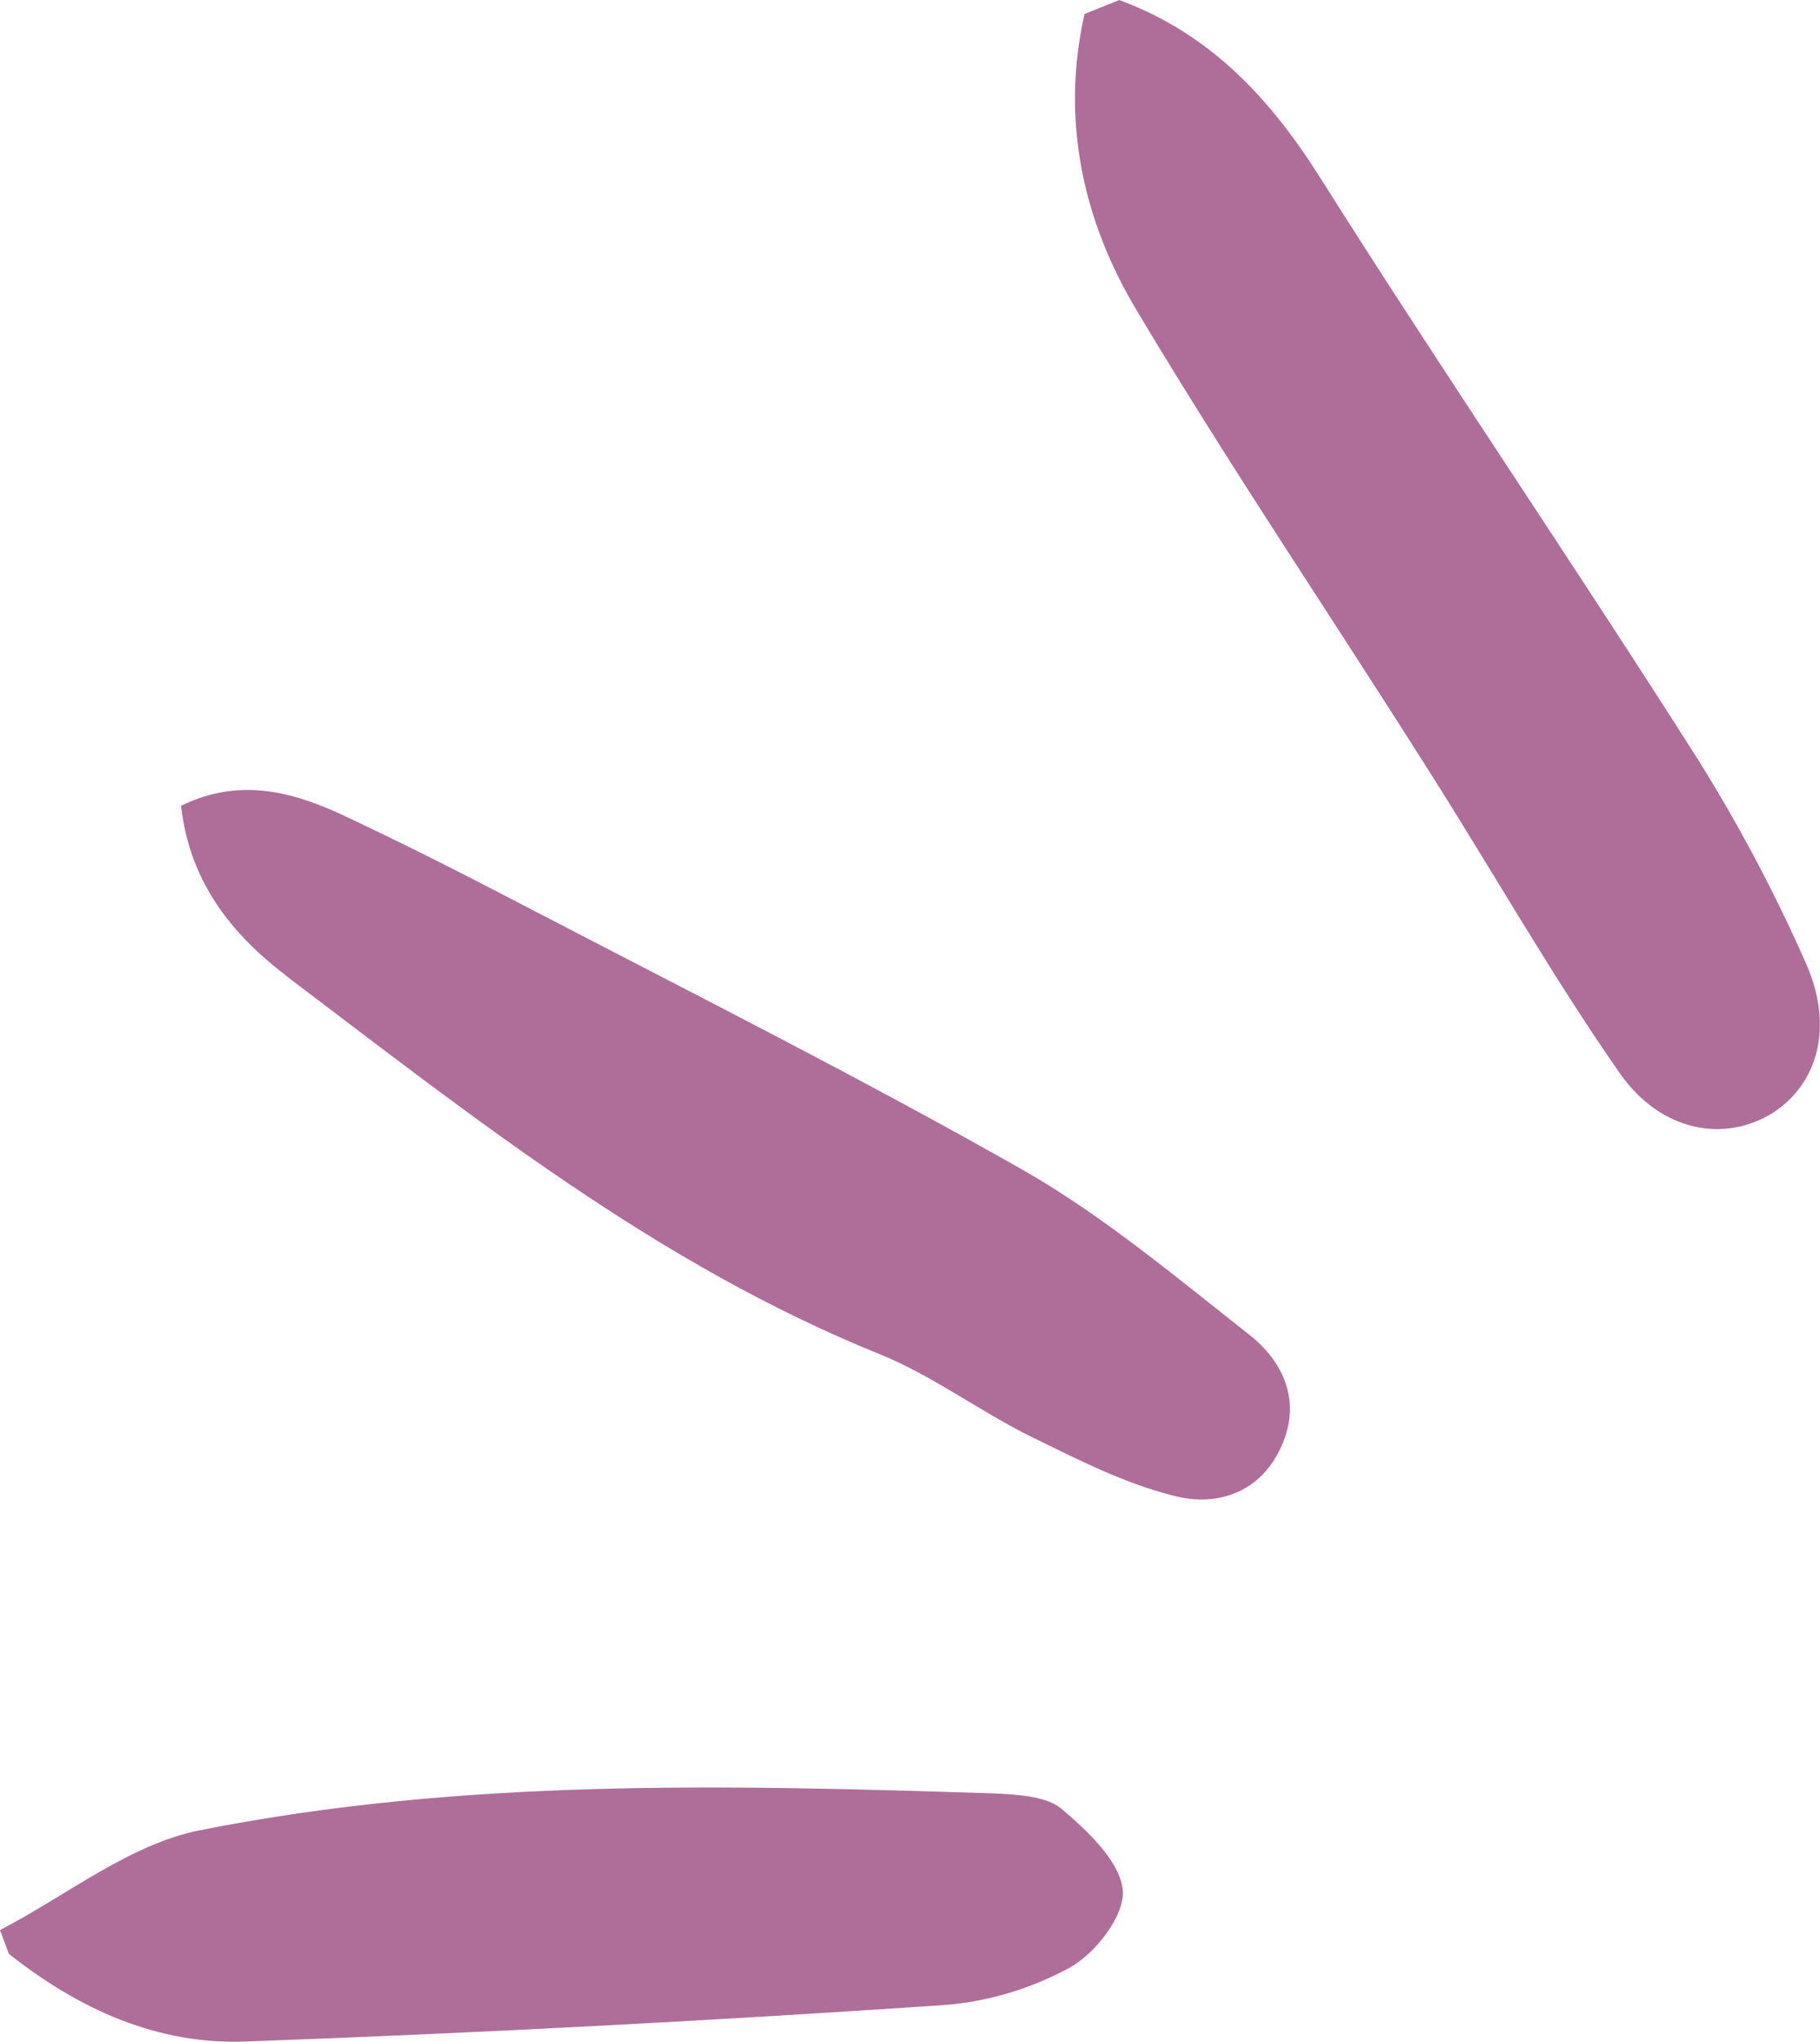 <svg xmlns="http://www.w3.org/2000/svg" id="Calque_2" data-name="Calque 2" viewBox="0 0 58.5 65.63"><defs><style>      .cls-1 {        fill: #af6e9a;      }    </style></defs><g id="Calque_1-2" data-name="Calque 1"><path class="cls-1" d="M35.97,0c2.94,1.08,4.88,3.18,6.52,5.8,3.96,6.27,8.15,12.41,12.13,18.68,1.3,2.09,2.45,4.26,3.43,6.49.91,2.05.37,3.88-1.08,4.81-1.52.94-3.57.63-4.91-1.29-2.19-3.14-4.09-6.5-6.15-9.74-3.12-4.94-6.39-9.77-9.36-14.75-1.74-2.89-2.46-6.15-1.69-9.55l1.12-.45ZM.28,62.8c2.25,1.78,4.78,2.94,7.66,2.82,7.42-.27,14.83-.66,22.26-1.16,1.46-.09,2.88-.51,4.16-1.2.84-.45,1.8-1.69,1.73-2.5-.09-.94-1.14-1.91-1.97-2.62-.48-.4-1.37-.45-2.09-.49-8.58-.28-17.14-.5-25.6,1.18-2.27.45-4.29,2.1-6.43,3.21l.28.75ZM9.2,31.37c6.04,4.57,11.95,9.28,19.08,12.16,1.7.69,3.22,1.84,4.88,2.66,1.48.72,2.97,1.49,4.57,1.89,1.41.37,2.82-.11,3.48-1.64.62-1.43.03-2.69-1.07-3.55-2.34-1.84-4.66-3.79-7.22-5.26-5.14-2.92-10.42-5.58-15.65-8.3-2.05-1.07-4.14-2.14-6.23-3.12-1.63-.76-3.34-1.23-5.22-.31.27,2.43,1.61,4.12,3.39,5.47Z"></path></g></svg>